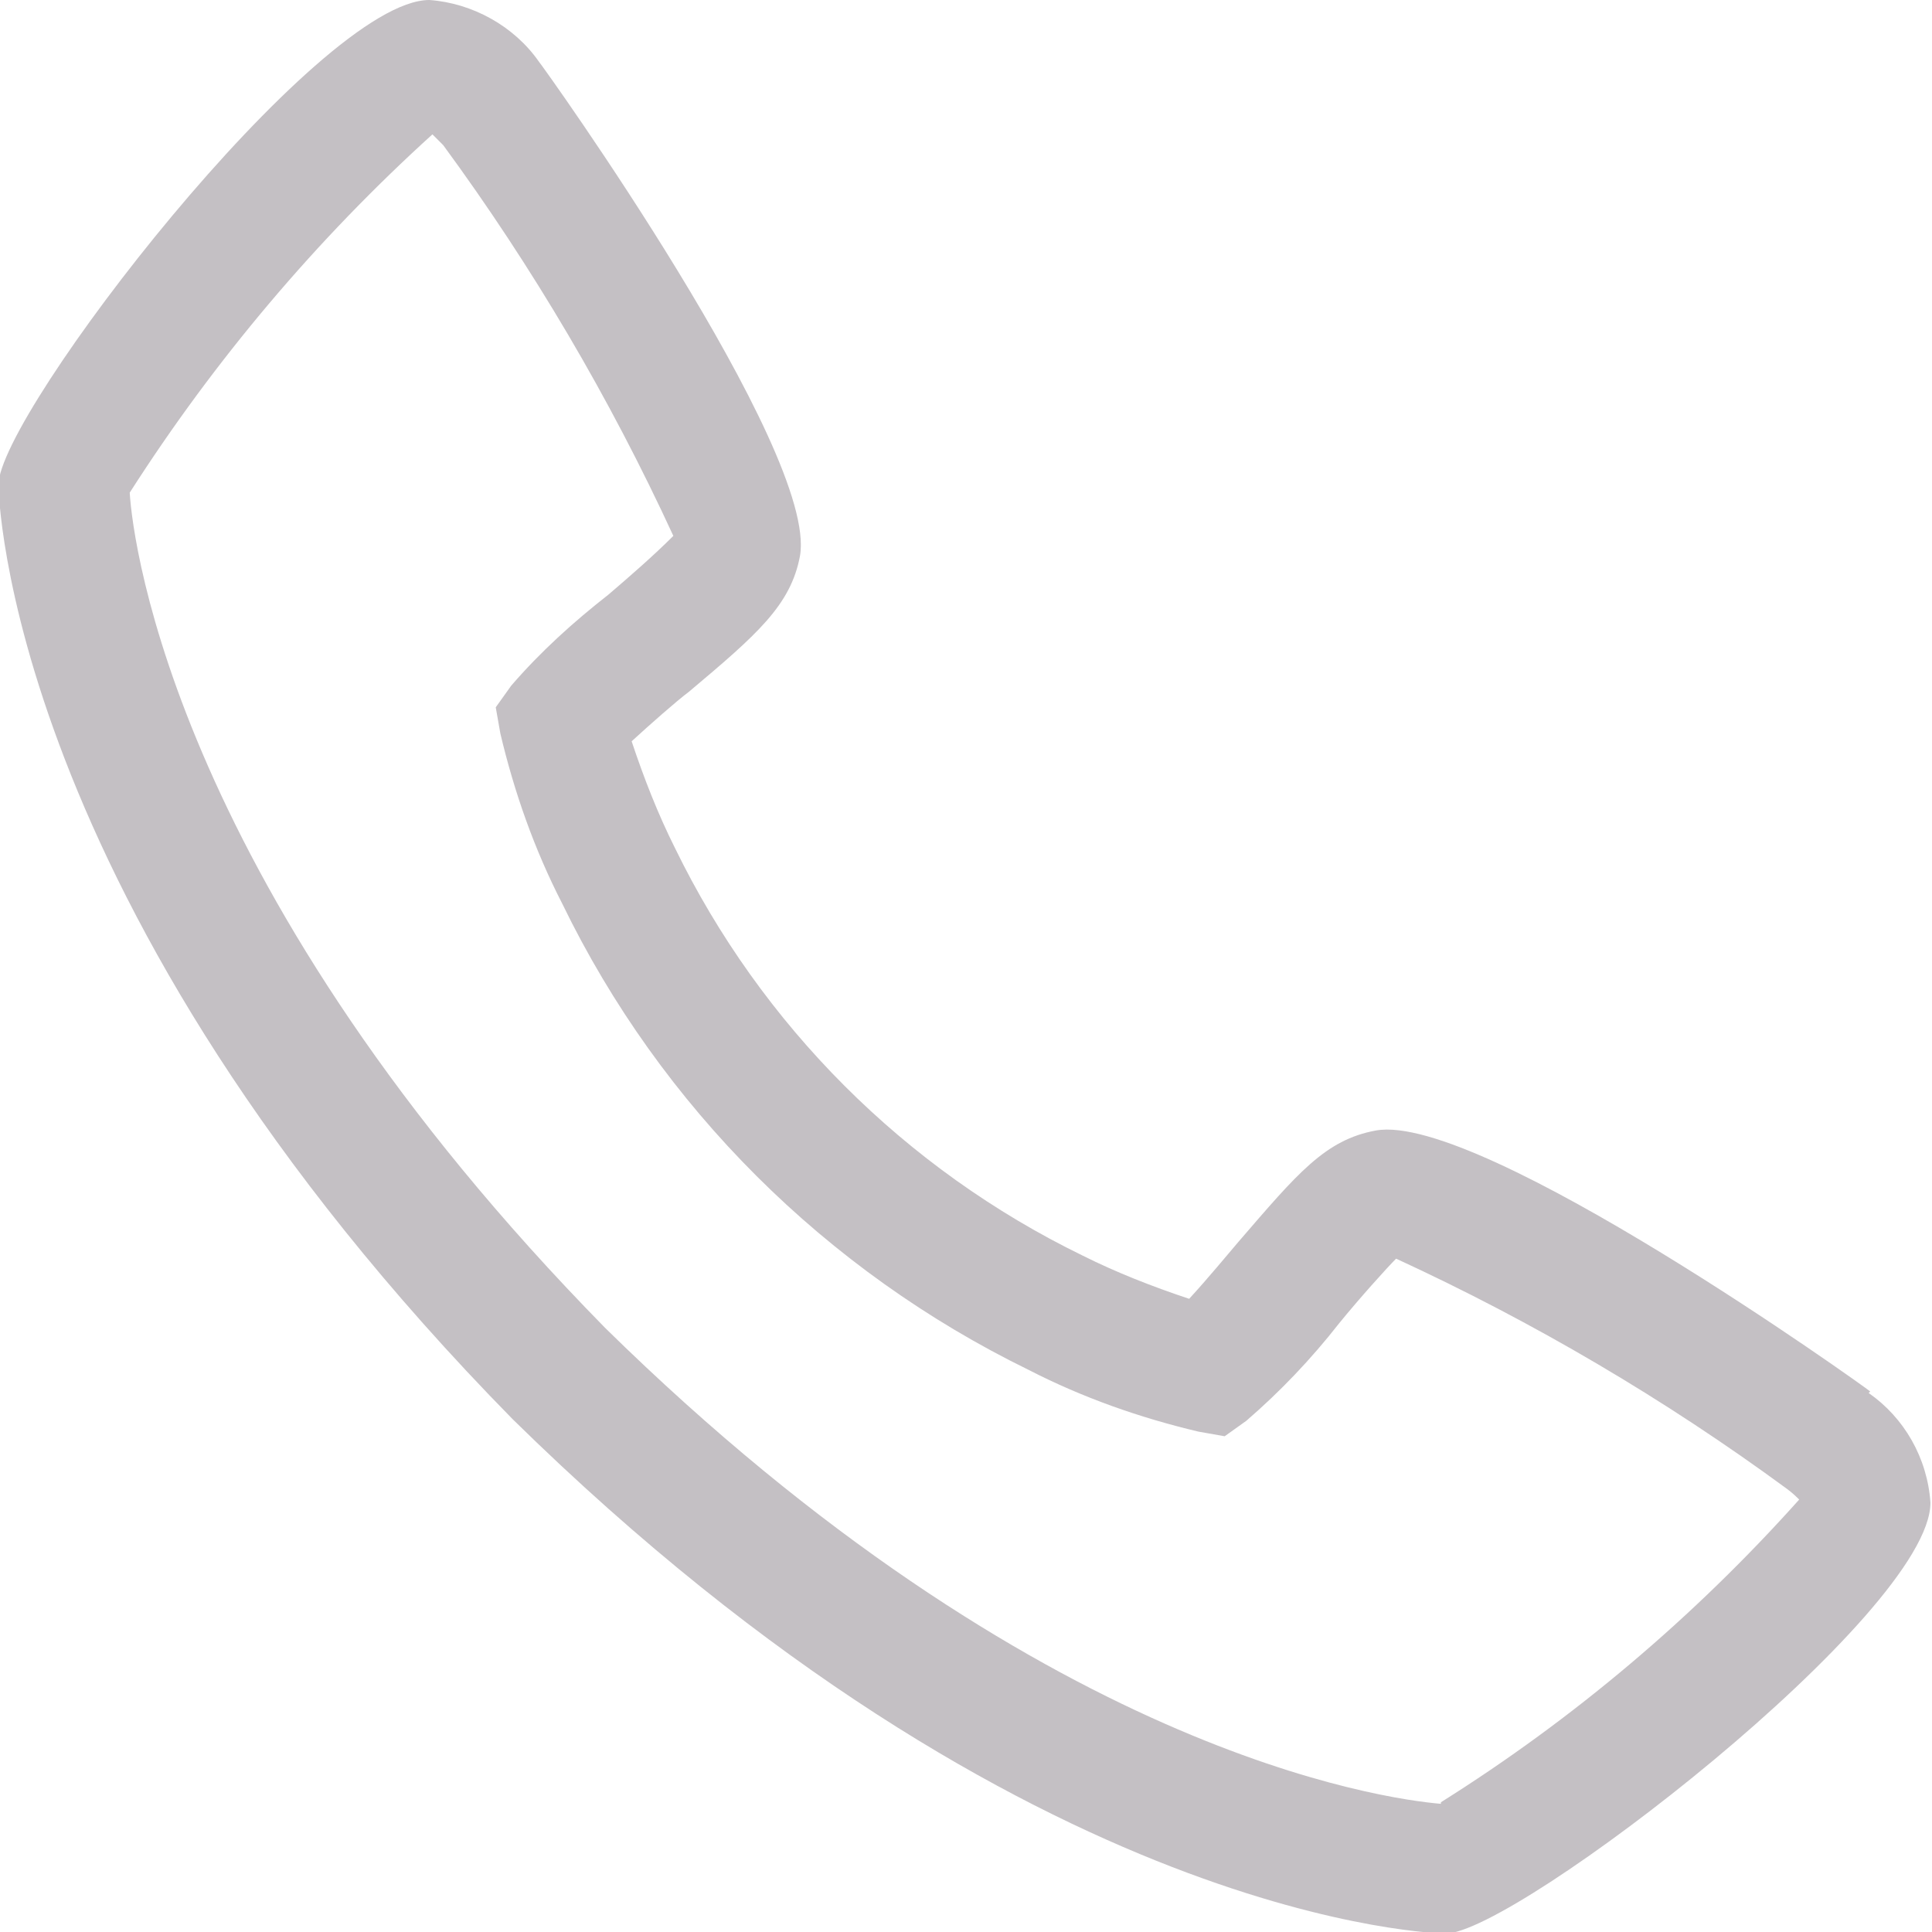 <?xml version="1.0" encoding="UTF-8"?>
<!DOCTYPE svg PUBLIC "-//W3C//DTD SVG 1.1//EN" "http://www.w3.org/Graphics/SVG/1.1/DTD/svg11.dtd">
<!-- Creator: CorelDRAW -->
<svg xmlns="http://www.w3.org/2000/svg" xml:space="preserve" width="1.636mm" height="1.636mm" version="1.1" shape-rendering="geometricPrecision" text-rendering="geometricPrecision" image-rendering="optimizeQuality" fill-rule="evenodd" clip-rule="evenodd"
viewBox="0 0 12.51 12.51"
 xmlns:xlink="http://www.w3.org/1999/xlink"
 xmlns:xodm="http://www.corel.com/coreldraw/odm/2003">
 <g id="Temp.ai">
  <path id="Temp.ai_0" fill="#C4C0C4" fill-rule="nonzero" d="M12.11 9.01c-0.02,-0.02 -2.52,-1.81 -3.2,-1.69 -0.33,0.06 -0.51,0.28 -0.89,0.72 -0.06,0.07 -0.2,0.24 -0.32,0.37 -0.24,-0.08 -0.47,-0.17 -0.69,-0.28 -1.15,-0.56 -2.08,-1.49 -2.64,-2.64 -0.11,-0.22 -0.2,-0.45 -0.28,-0.69 0.12,-0.11 0.29,-0.26 0.37,-0.32 0.44,-0.37 0.66,-0.56 0.72,-0.88 0.12,-0.68 -1.67,-3.18 -1.69,-3.2 -0.16,-0.23 -0.43,-0.38 -0.71,-0.4 -0.72,0 -2.79,2.68 -2.79,3.14 0,0.03 0.04,2.7 3.33,6.05 3.35,3.29 6.02,3.33 6.04,3.33 0.45,0 3.14,-2.07 3.14,-2.79 -0.02,-0.29 -0.17,-0.55 -0.4,-0.71l0 0zm-2.78 2.67c-0.36,-0.03 -2.61,-0.33 -5.41,-3.08 -2.77,-2.82 -3.06,-5.07 -3.08,-5.41 0.55,-0.86 1.21,-1.64 1.96,-2.32 0.02,0.02 0.04,0.04 0.07,0.07 0.58,0.79 1.08,1.64 1.49,2.53 -0.13,0.13 -0.28,0.26 -0.42,0.38 -0.23,0.18 -0.44,0.37 -0.63,0.59l-0.1 0.14 0.03 0.17c0.09,0.38 0.22,0.75 0.4,1.1 0.64,1.32 1.71,2.38 3.02,3.02 0.35,0.18 0.72,0.31 1.1,0.4l0.17 0.03 0.14 -0.1c0.22,-0.19 0.42,-0.4 0.6,-0.63 0.13,-0.16 0.31,-0.36 0.37,-0.42 0.89,0.41 1.74,0.91 2.53,1.49 0.04,0.03 0.06,0.05 0.08,0.07 -0.68,0.76 -1.46,1.42 -2.32,1.96l0 0zm0 0z"/>
 </g>
</svg>
